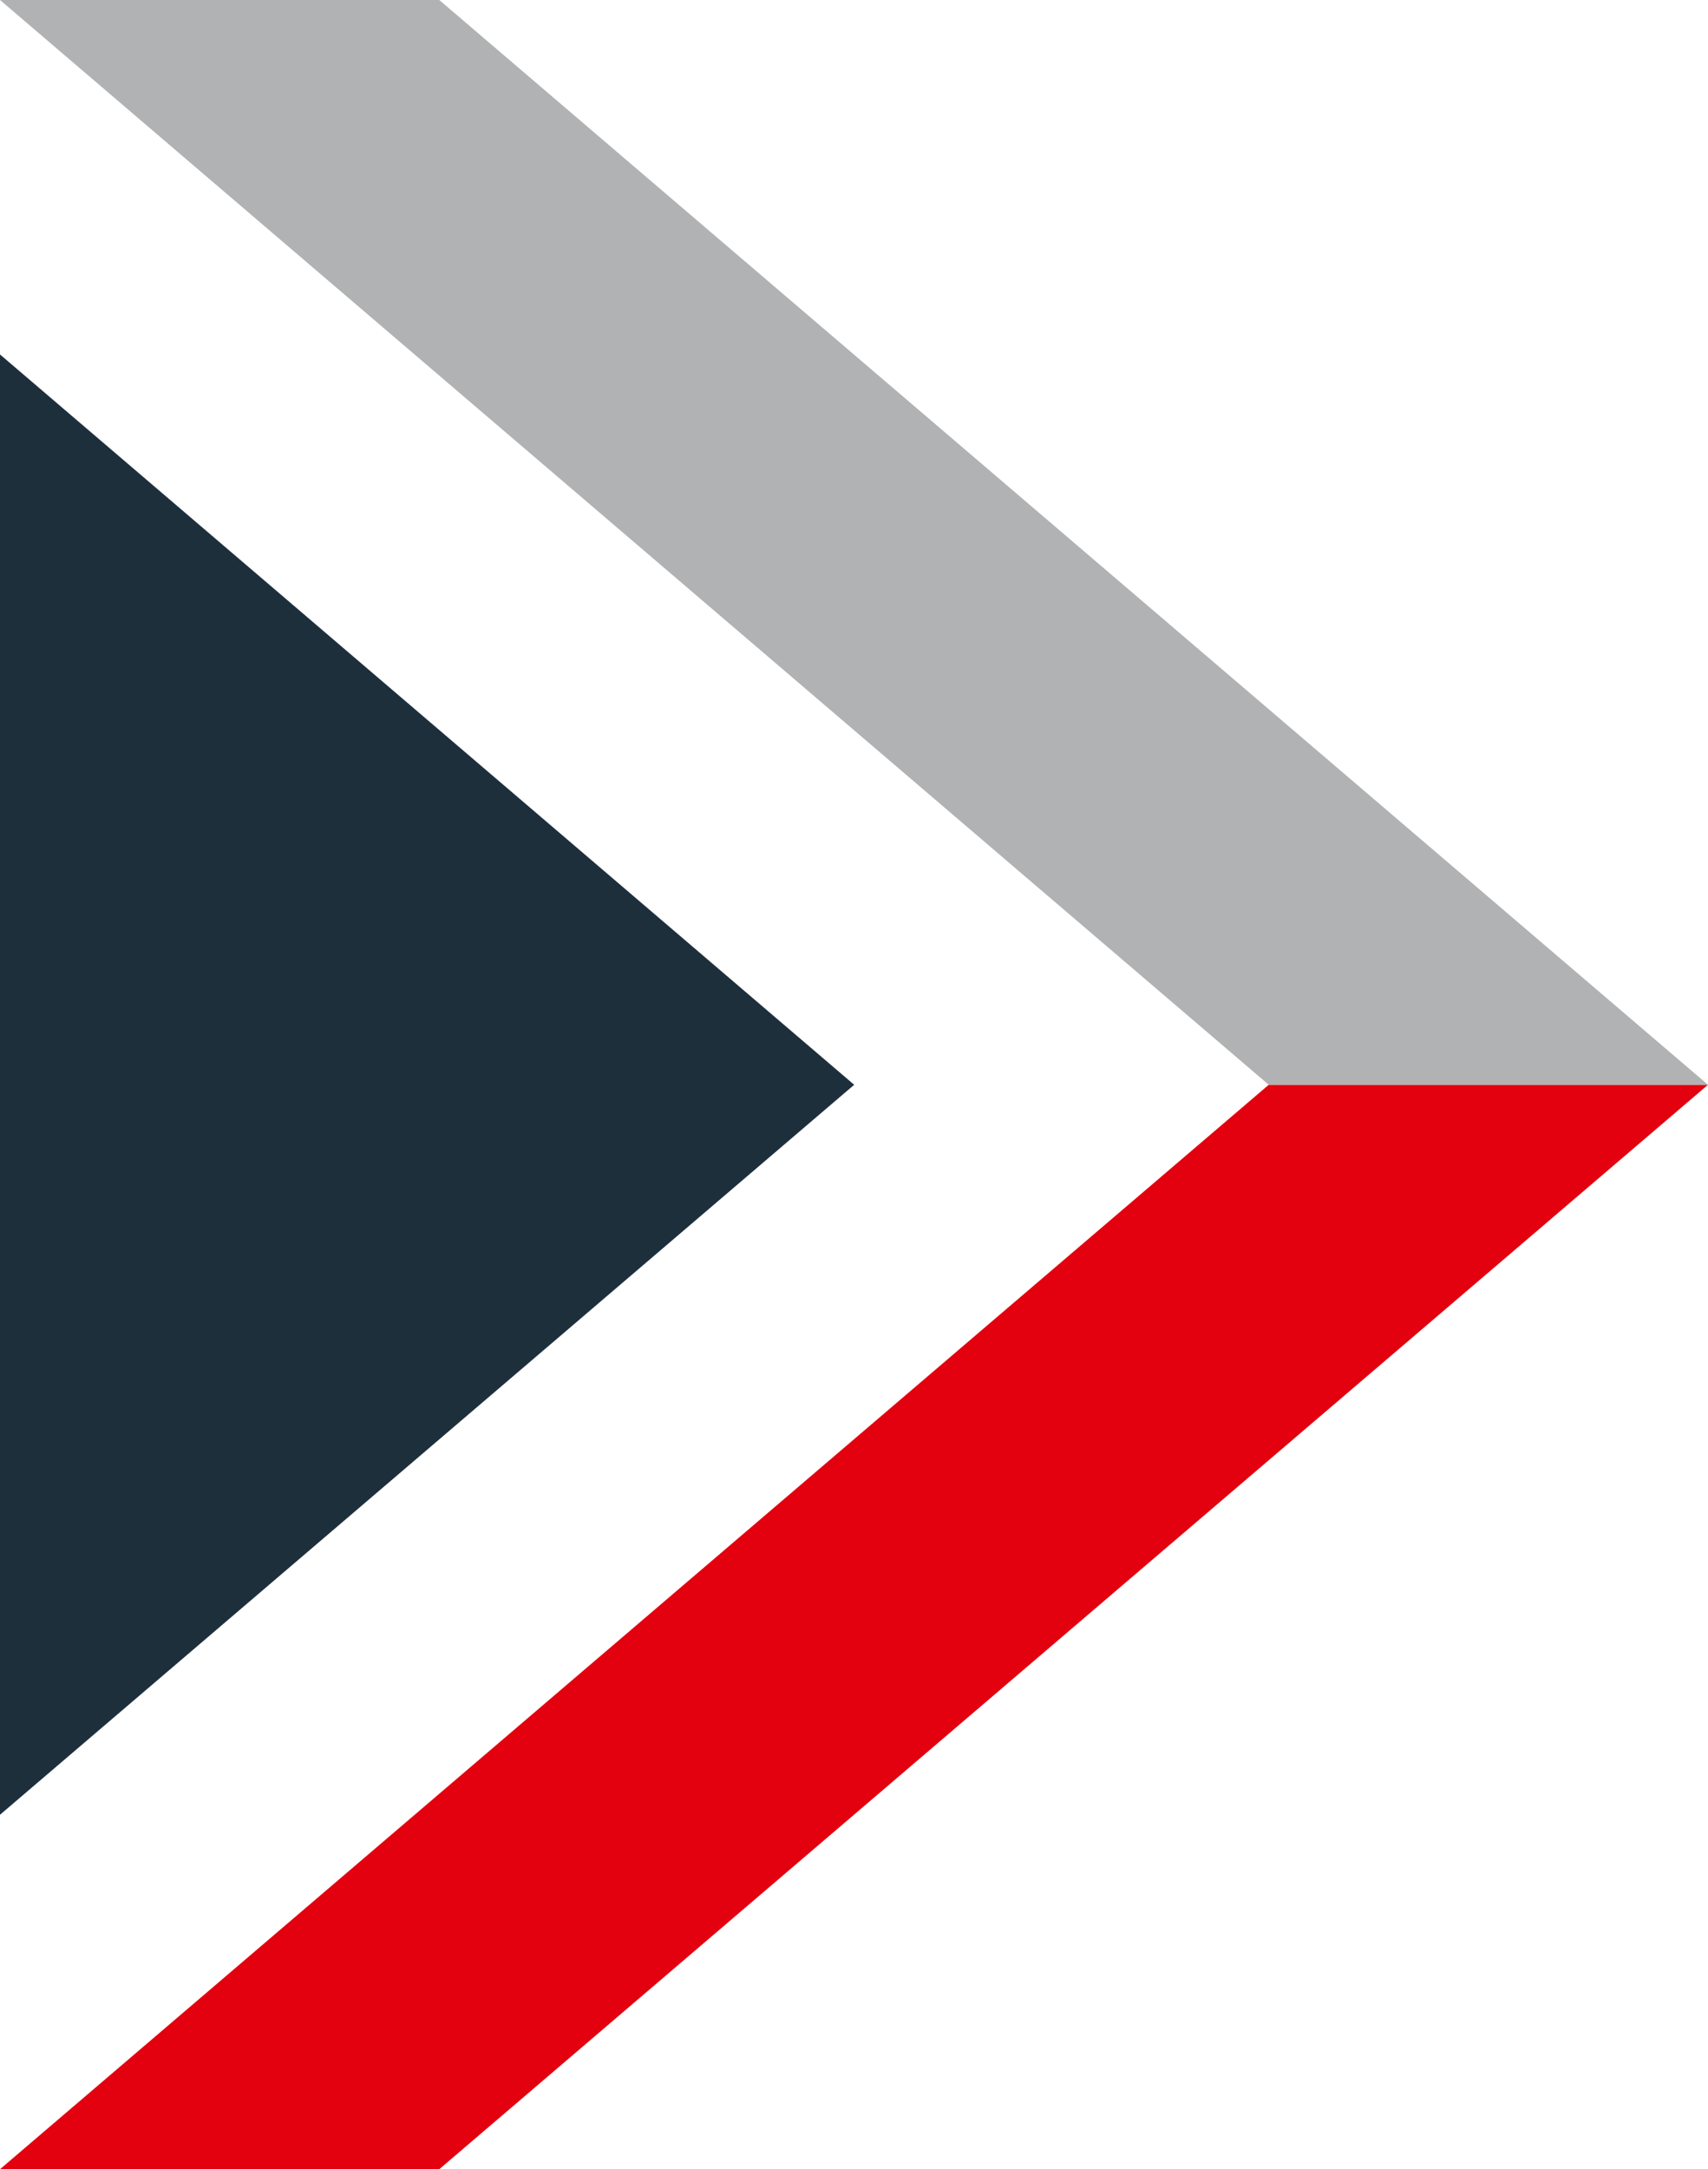 <svg xmlns="http://www.w3.org/2000/svg" viewBox="0 0 46.27 58.75"><title>favicon</title><polygon points="34.37 29.38 0 58.75 11.9 58.75 46.27 29.38 34.37 29.38" style="fill:#e3000f"/><polygon points="34.37 29.38 0 0 11.9 0 46.27 29.38 34.37 29.38" style="fill:#b1b2b3"/><polygon points="0 49.15 23.14 29.38 0 9.6 0 49.15" style="fill:#1e2f3c"/></svg>